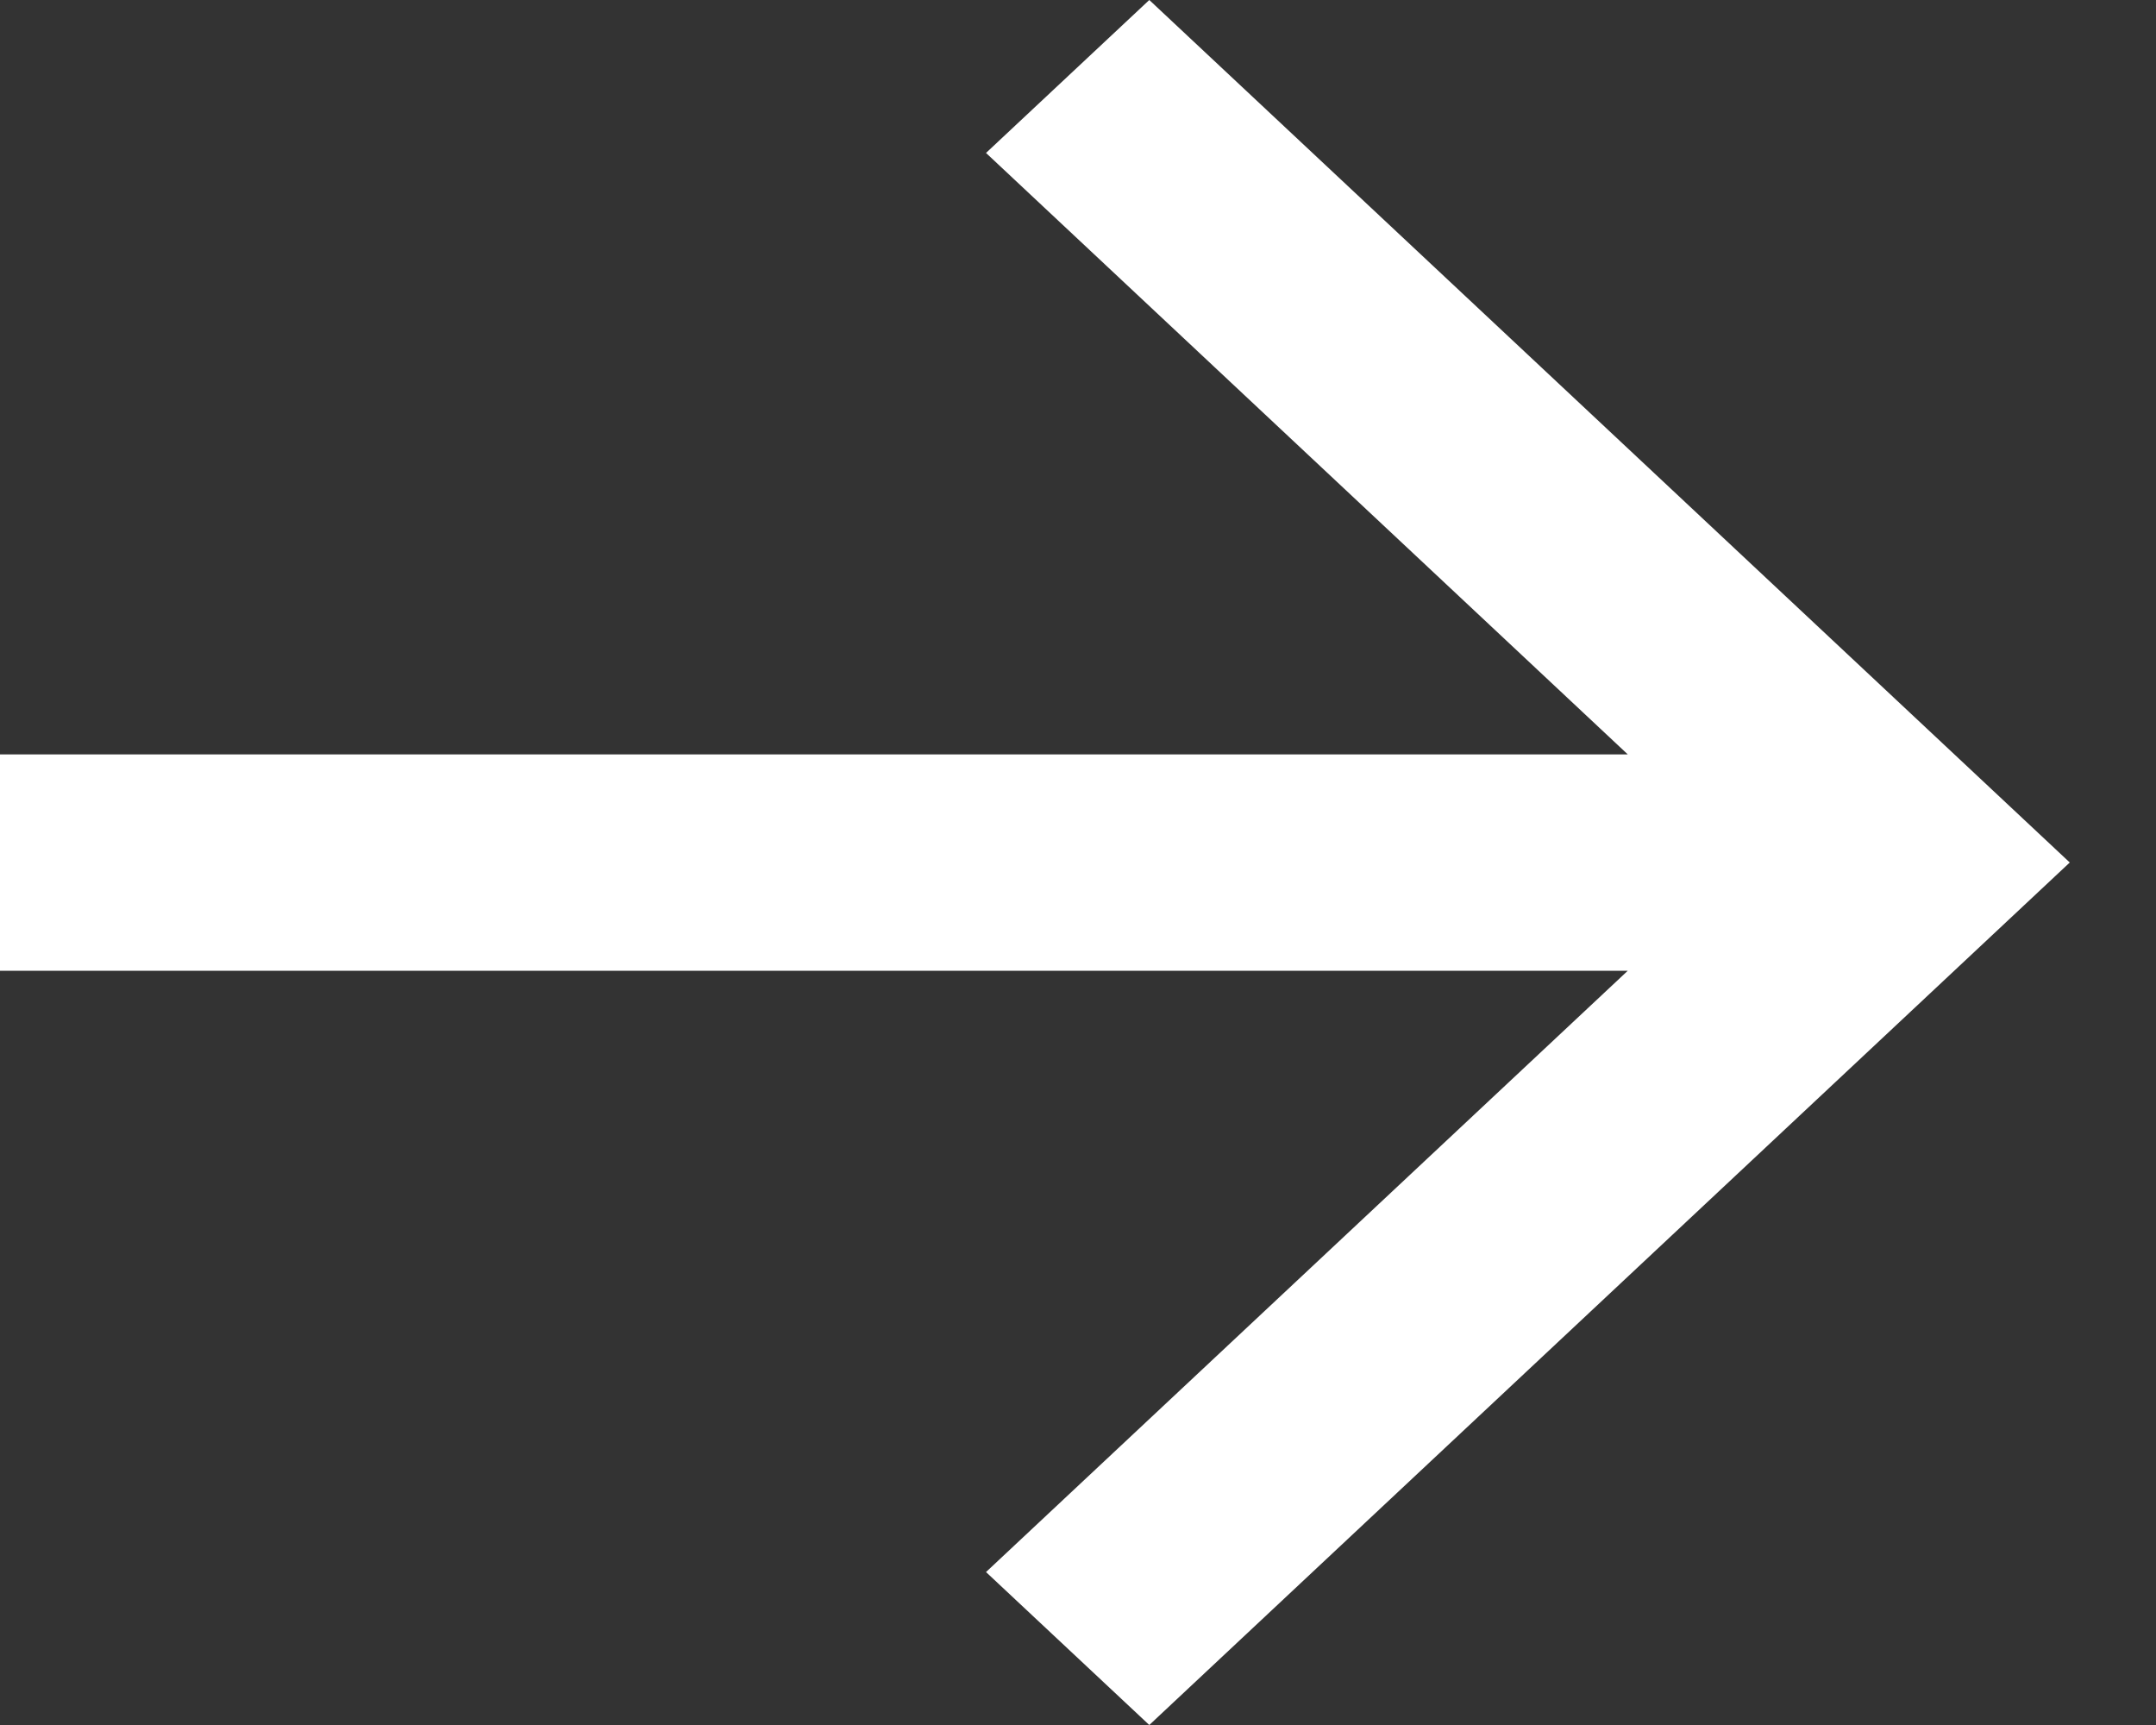 <svg width="15" height="12" viewBox="0 0 15 12" fill="none" xmlns="http://www.w3.org/2000/svg">
<rect x="0" y="0" width="15" height="12" fill="#333333" stroke="none"/>
<g clip-path="url(#clip0_1071_3105)">
<path d="M7.996 0L6.86 1.064L11.325 5.248H0V6.753H11.325L6.86 10.936L7.996 12L14.4 6L7.996 0Z" fill="white"/>
</g>
<defs>
<clipPath id="clip0_1071_3105">
<rect width="14.4" height="12" fill="white"/>
</clipPath>
</defs>
</svg>
